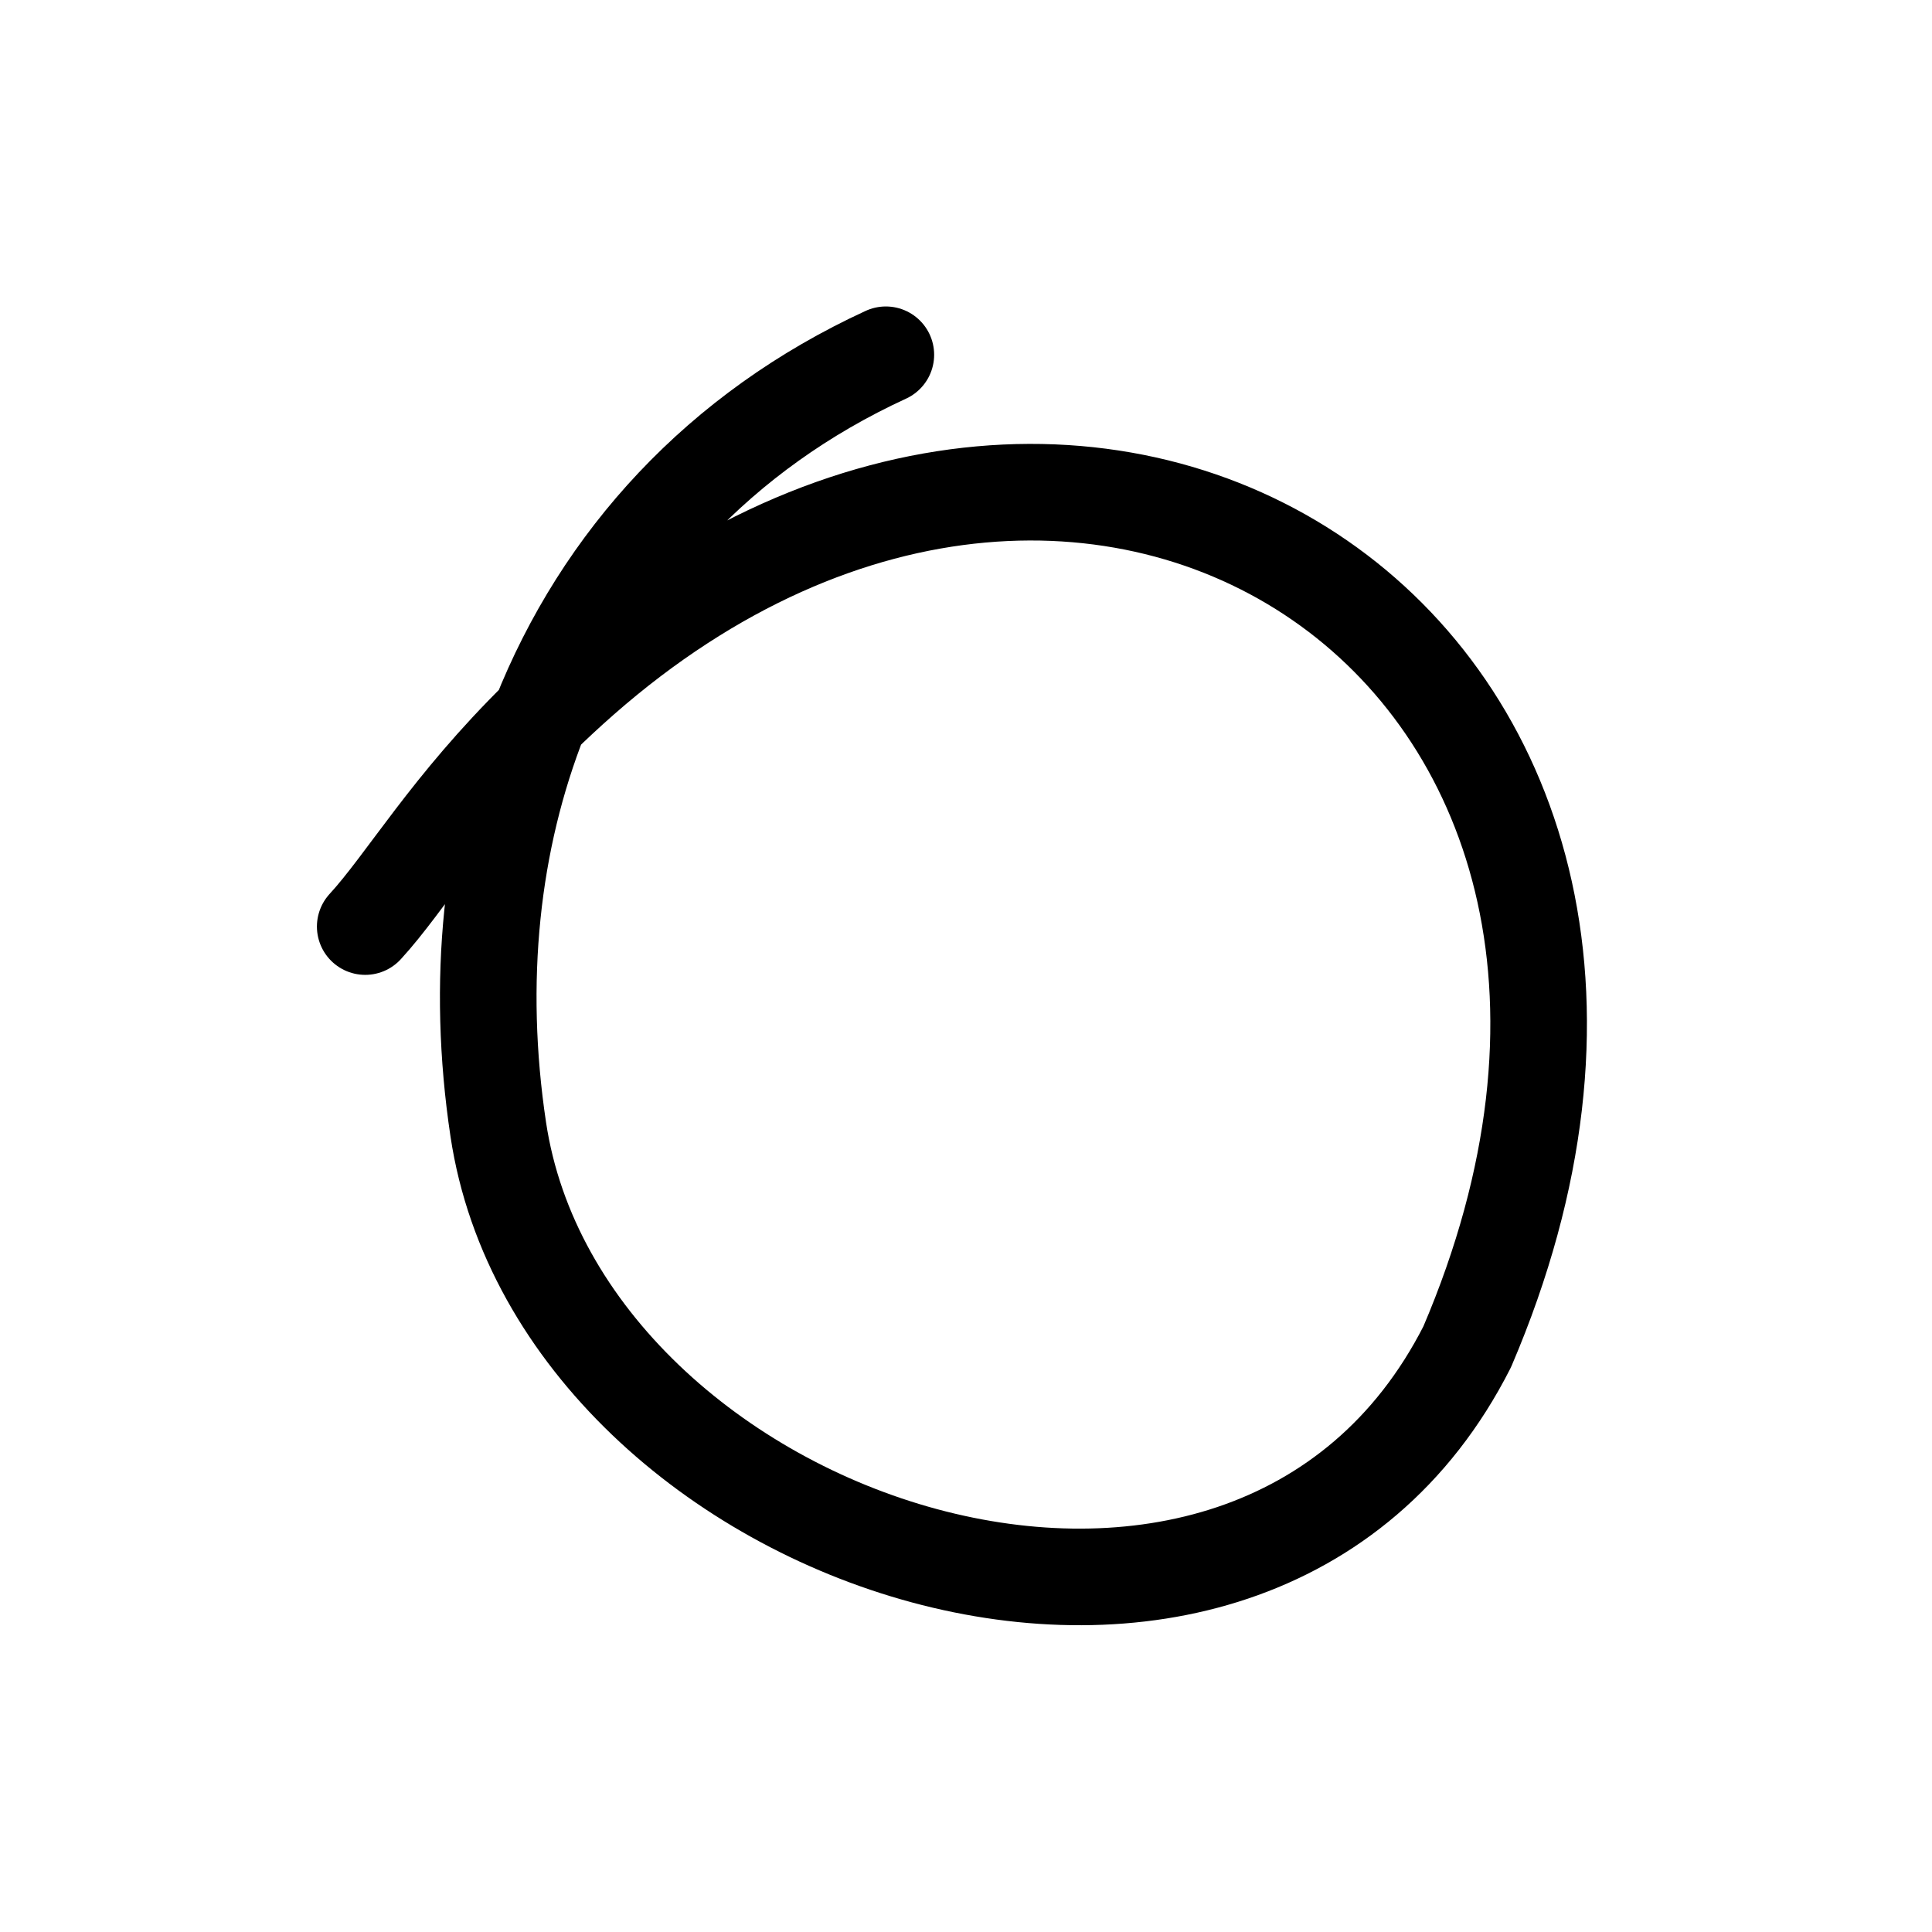 <svg width="80" height="80" viewBox="0 0 80 80" fill="none" xmlns="http://www.w3.org/2000/svg">
<path d="M22.354 29.703C22.896 29.171 23.479 28.628 24.107 28.077C45.671 9.166 72.776 27.671 60.753 55.769C51.721 73.567 23.224 64.043 20.632 46.765C19.713 40.646 20.334 34.806 22.354 29.703ZM22.354 29.703C18.599 33.388 16.799 36.544 15.123 38.367M22.354 29.703C24.938 23.176 29.811 17.853 36.681 14.69" stroke="black" stroke-width="4" stroke-linecap="round" stroke-linejoin="round"/>
</svg>
